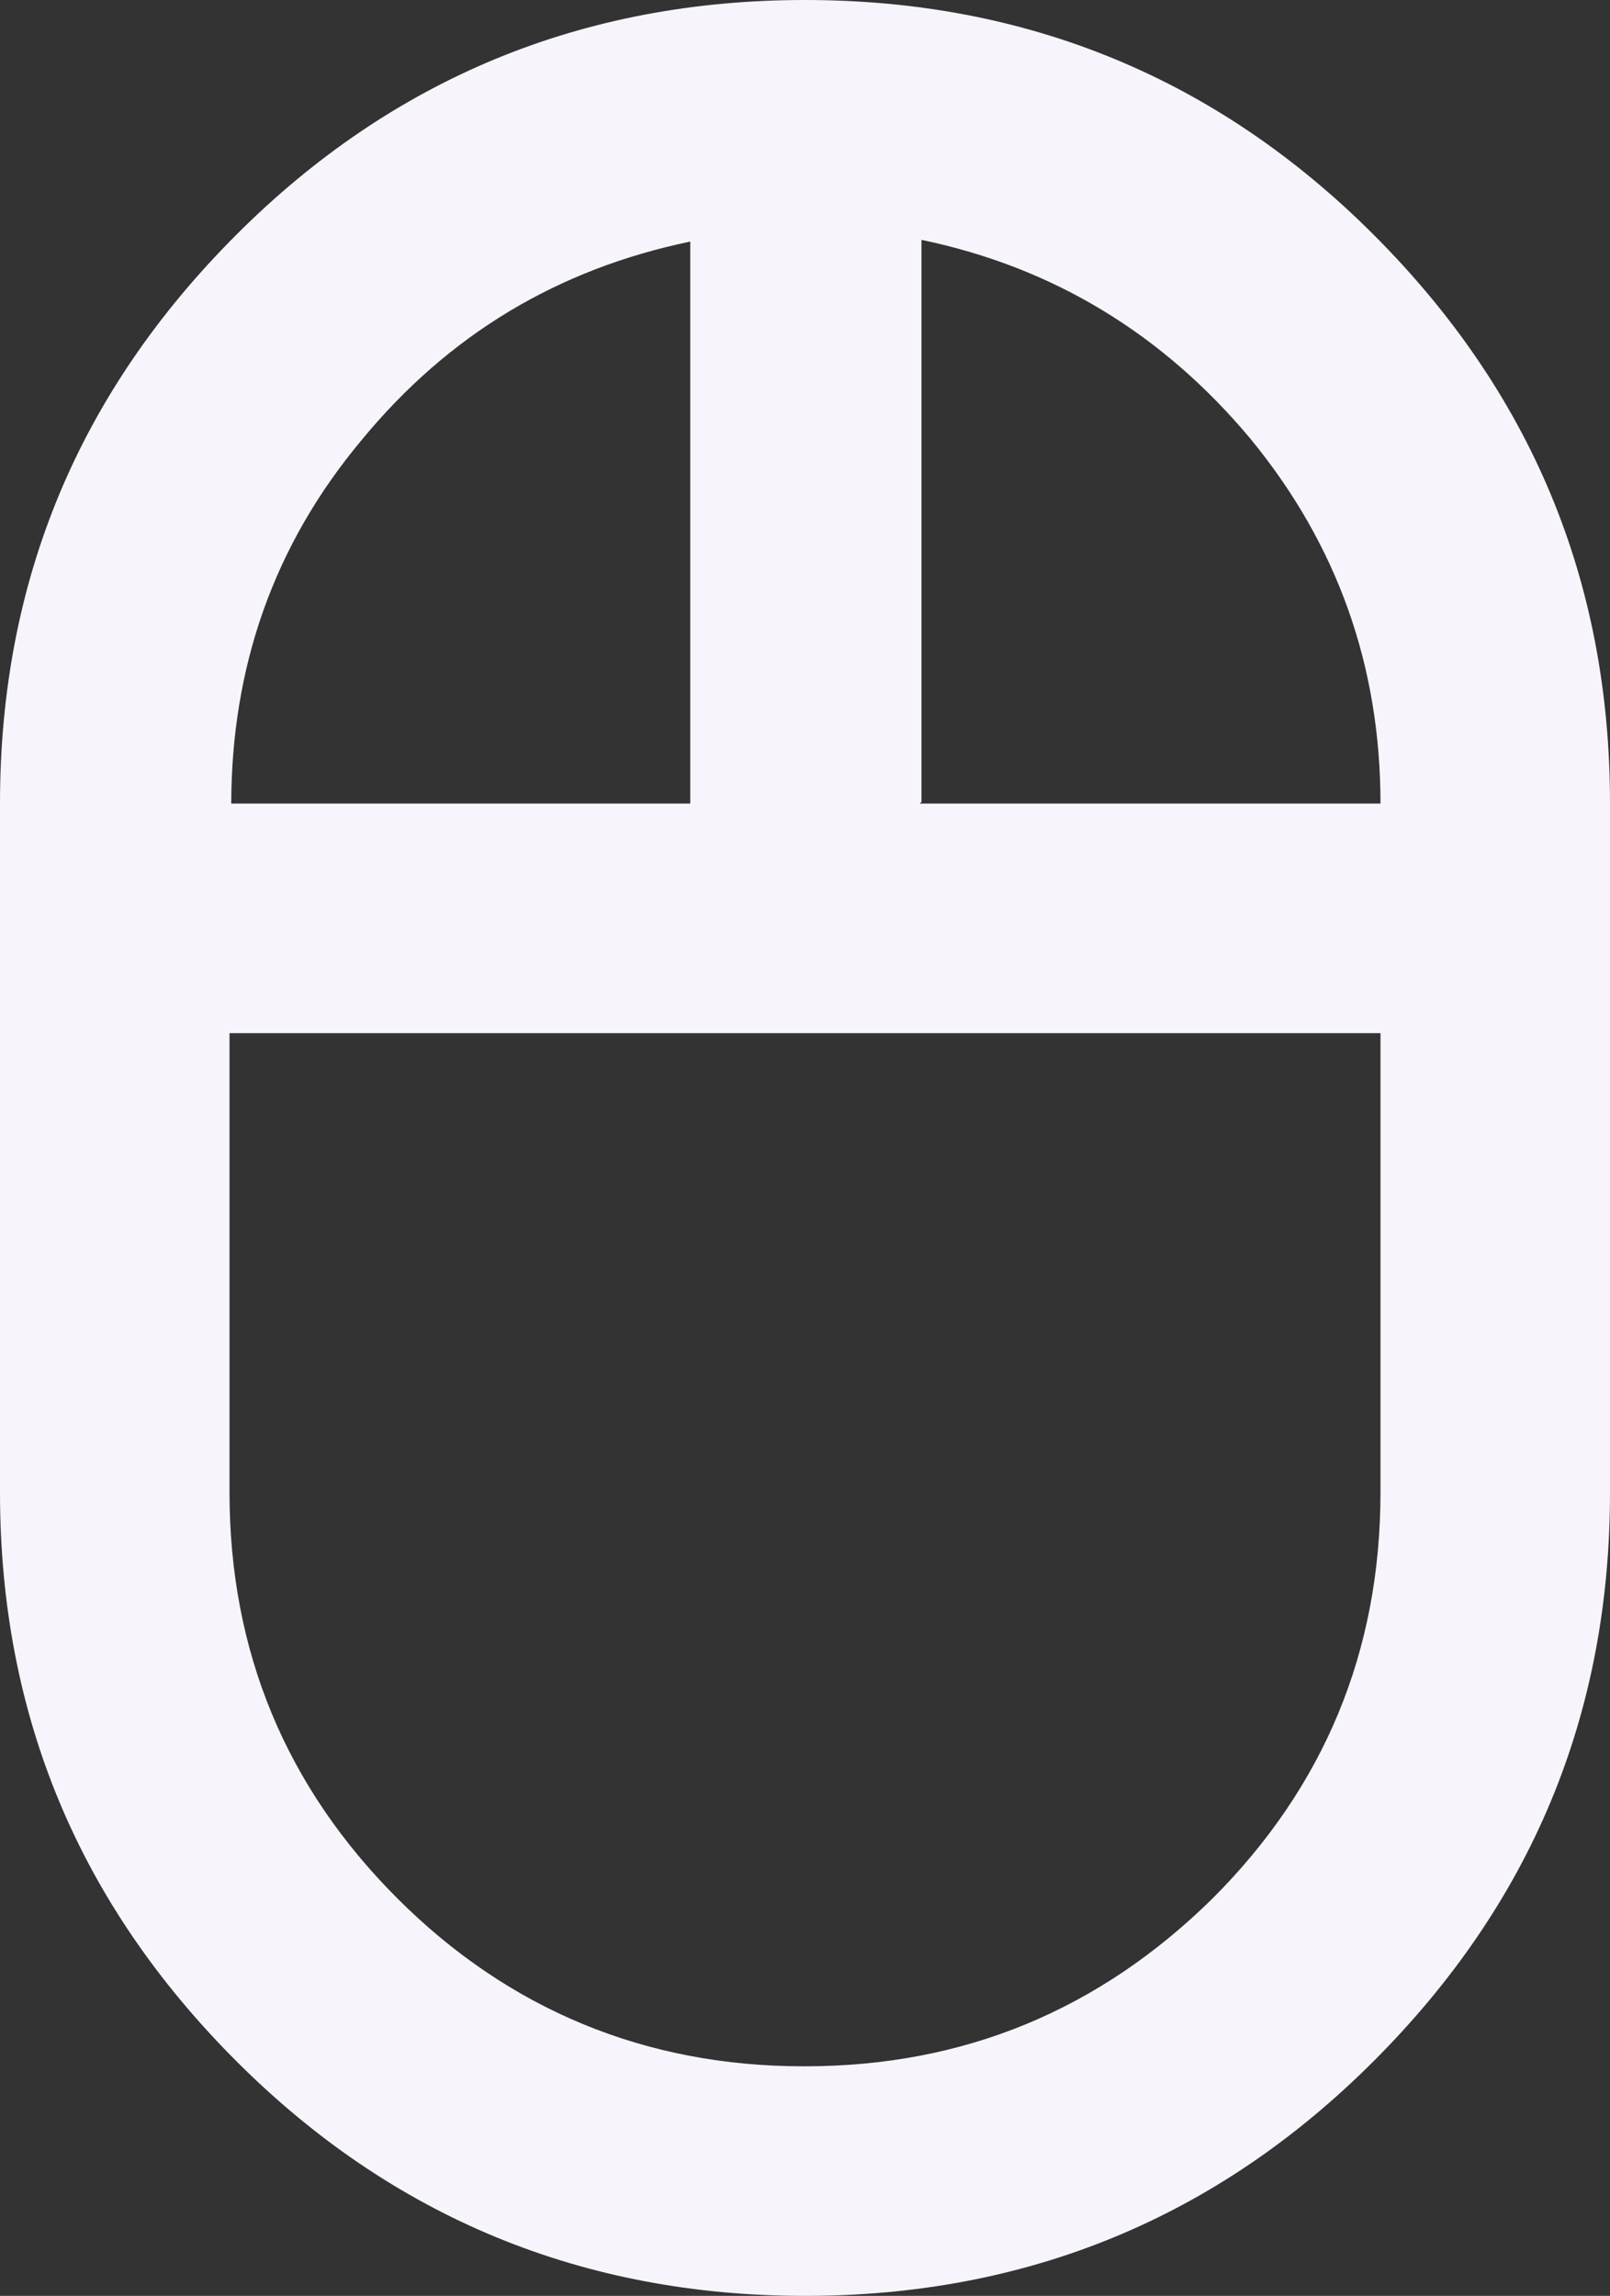 <?xml version="1.0" encoding="UTF-8"?>
<svg id="Layer_1" xmlns="http://www.w3.org/2000/svg" version="1.1" viewBox="0 0 94 134">
  <rect x="0" y="0" width="94" height="134" fill="#333333" stroke="none"/>
  <!-- Generator: Adobe Illustrator 29.0.0, SVG Export Plug-In . SVG Version: 2.1.0 Build 186)  -->
  <defs>
    <style>
      .st0 {
        fill: #f7f5fb;
      }
    </style>
  </defs>
  <g id="Layer_11" data-name="Layer_1">
    <path class="st0" d="M47,134c-13,0-24.1-4.6-33.2-13.7C4.6,111.1,0,100.1,0,87.1v-40.2c0-13,4.6-24,13.8-33.2C22.9,4.6,34,0,47,0s24.1,4.6,33.2,13.7c9.2,9.2,13.8,20.2,13.8,33.2v40.2c0,13-4.6,24-13.8,33.2s-20.3,13.7-33.2,13.7ZM53.7,46.9h26.9c0-8-2.5-15.1-7.6-21.3-5.1-6.1-11.5-10-19.2-11.6v32.8h0ZM13.4,46.9h26.9V14.1c-7.7,1.6-14.1,5.4-19.2,11.6-5.1,6.1-7.6,13.2-7.6,21.3h0ZM47,120.6c9.3,0,17.2-3.3,23.8-9.8,6.5-6.5,9.8-14.4,9.8-23.7v-26.8H13.4v26.8c0,9.3,3.3,17.2,9.8,23.7,6.5,6.5,14.5,9.8,23.7,9.8h0Z"/>
  </g>
</svg>